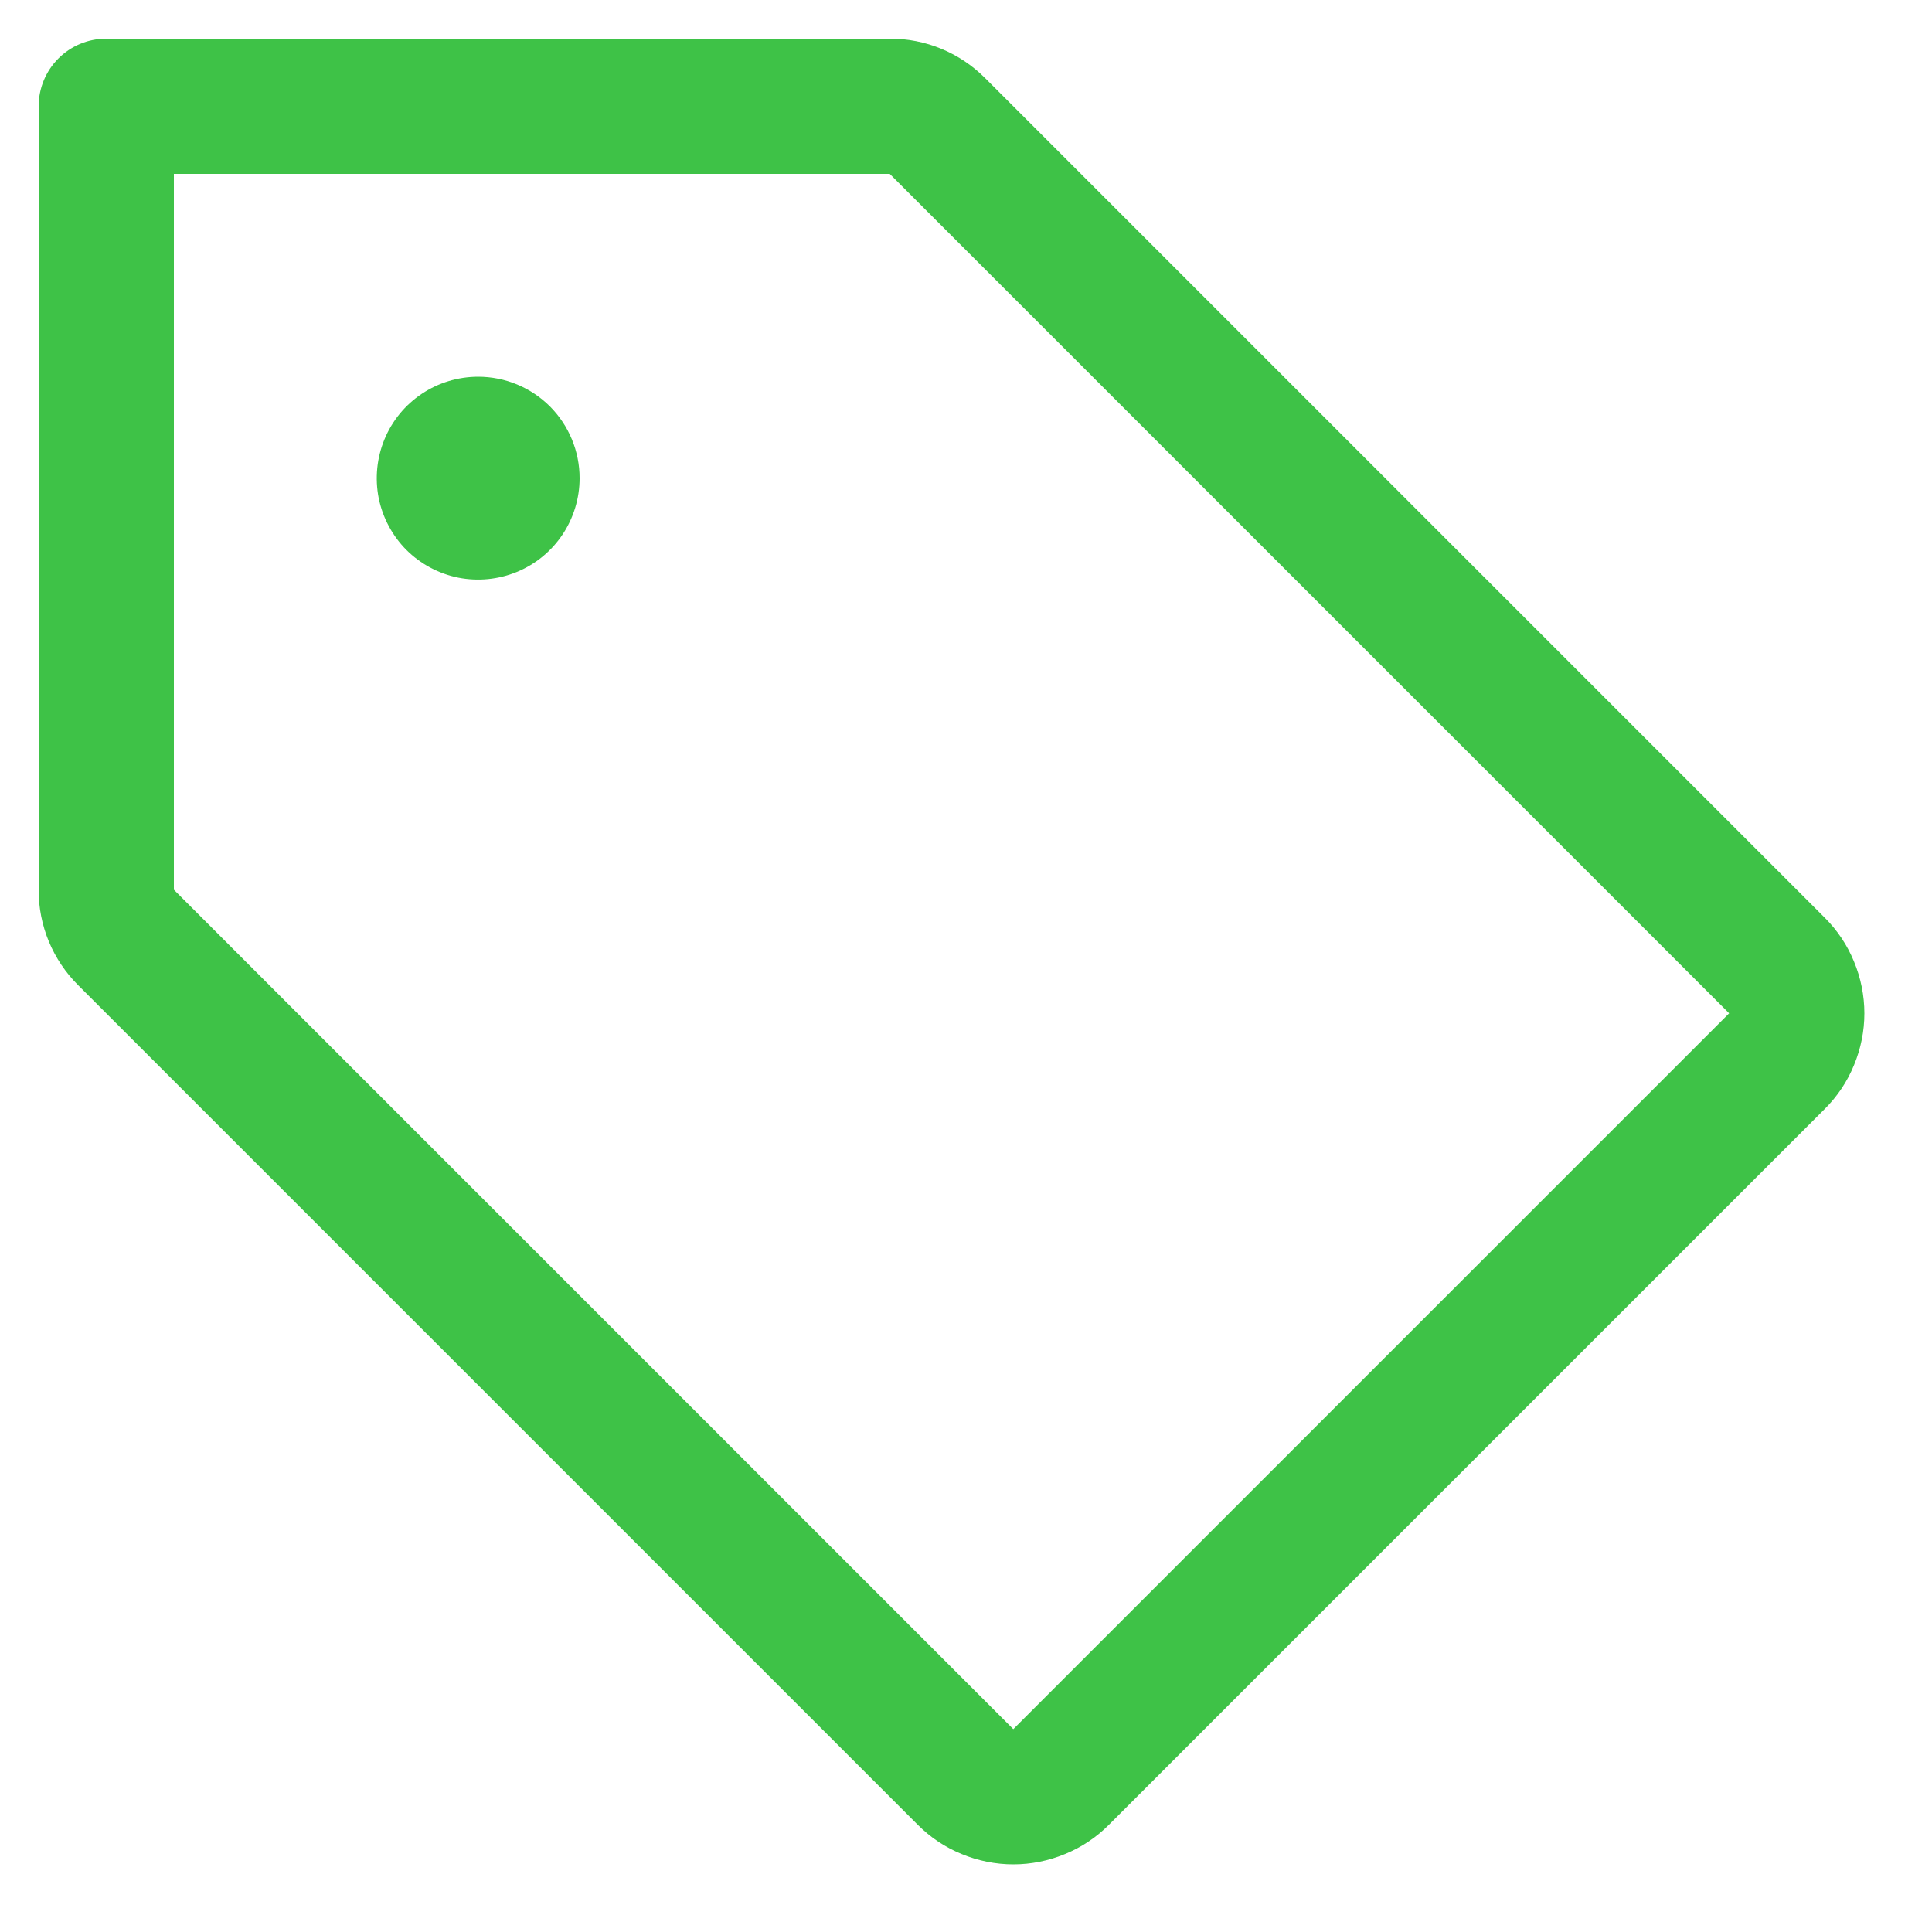<svg width="25" height="25" viewBox="0 0 25 25" fill="none" xmlns="http://www.w3.org/2000/svg">
<path d="M23.612 11.875L12.75 1.013C12.588 0.85 12.395 0.72 12.183 0.632C11.971 0.544 11.743 0.499 11.513 0.5H1.375C1.143 0.5 0.92 0.592 0.756 0.756C0.592 0.92 0.5 1.143 0.5 1.375V11.513C0.499 11.743 0.544 11.971 0.632 12.183C0.72 12.395 0.85 12.588 1.013 12.75L11.875 23.612C12.037 23.775 12.23 23.904 12.443 23.991C12.655 24.079 12.883 24.125 13.113 24.125C13.342 24.125 13.57 24.079 13.782 23.991C13.995 23.904 14.188 23.775 14.35 23.612L23.612 14.35C23.775 14.188 23.904 13.995 23.991 13.782C24.079 13.57 24.125 13.342 24.125 13.113C24.125 12.883 24.079 12.655 23.991 12.443C23.904 12.23 23.775 12.037 23.612 11.875ZM13.112 22.375L2.25 11.513V2.25H11.513L22.375 13.112L13.112 22.375ZM7.5 6.188C7.5 6.447 7.423 6.701 7.279 6.917C7.135 7.133 6.93 7.301 6.69 7.4C6.45 7.499 6.186 7.525 5.931 7.475C5.677 7.424 5.443 7.299 5.259 7.116C5.076 6.932 4.951 6.698 4.9 6.444C4.85 6.189 4.876 5.925 4.975 5.685C5.074 5.445 5.242 5.24 5.458 5.096C5.674 4.952 5.928 4.875 6.188 4.875C6.536 4.875 6.869 5.013 7.116 5.259C7.362 5.506 7.5 5.839 7.5 6.188Z" fill="#3EC247"/>
</svg>

